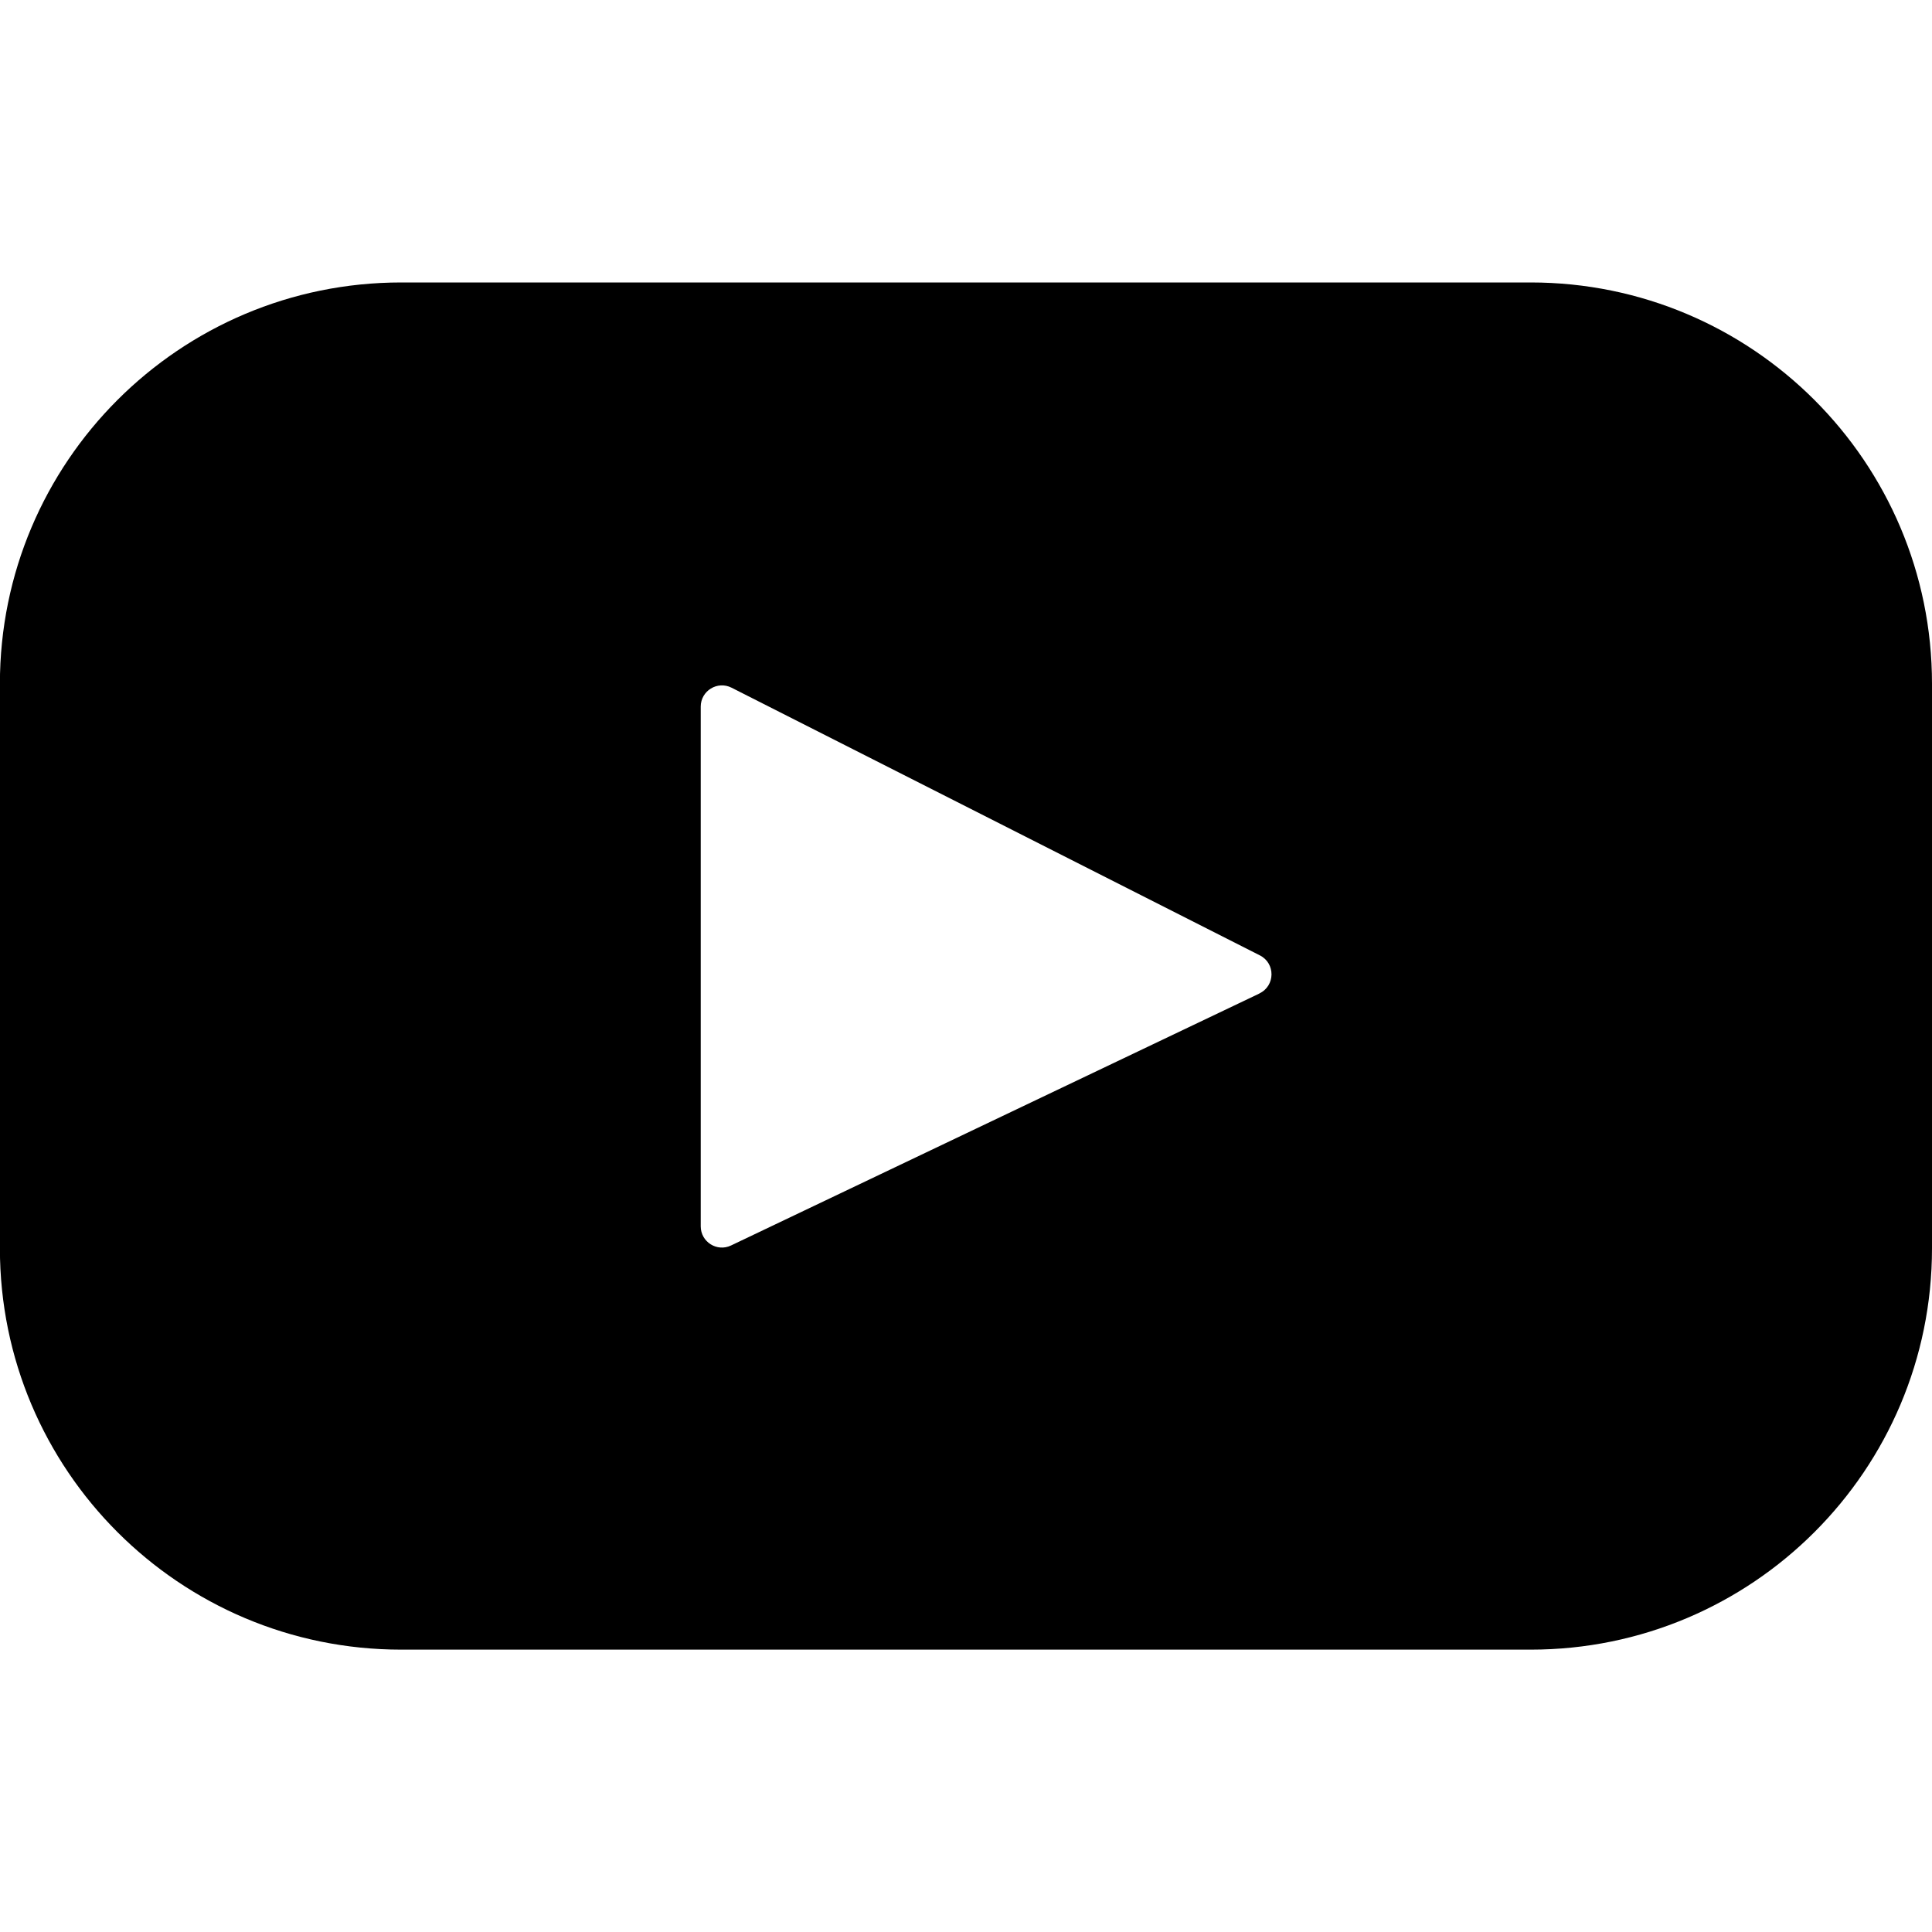<svg fill="none" height="20" viewBox="0 0 20 20" width="20" xmlns="http://www.w3.org/2000/svg"><path d="m15.846 2.924h-11.693c-2.294 0-4.154 1.86-4.154 4.154v5.845c0 2.294 1.86 4.154 4.154 4.154h11.693c2.294 0 4.154-1.86 4.154-4.154v-5.845c0-2.294-1.86-4.154-4.154-4.154zm-2.809 7.361-5.469 2.608c-.146.07-.314-.037-.314-.198v-5.38c0-.164.173-.27.319-.196l5.469 2.771c.163.082.16.316-.005.394z" fill="#000"/></svg>